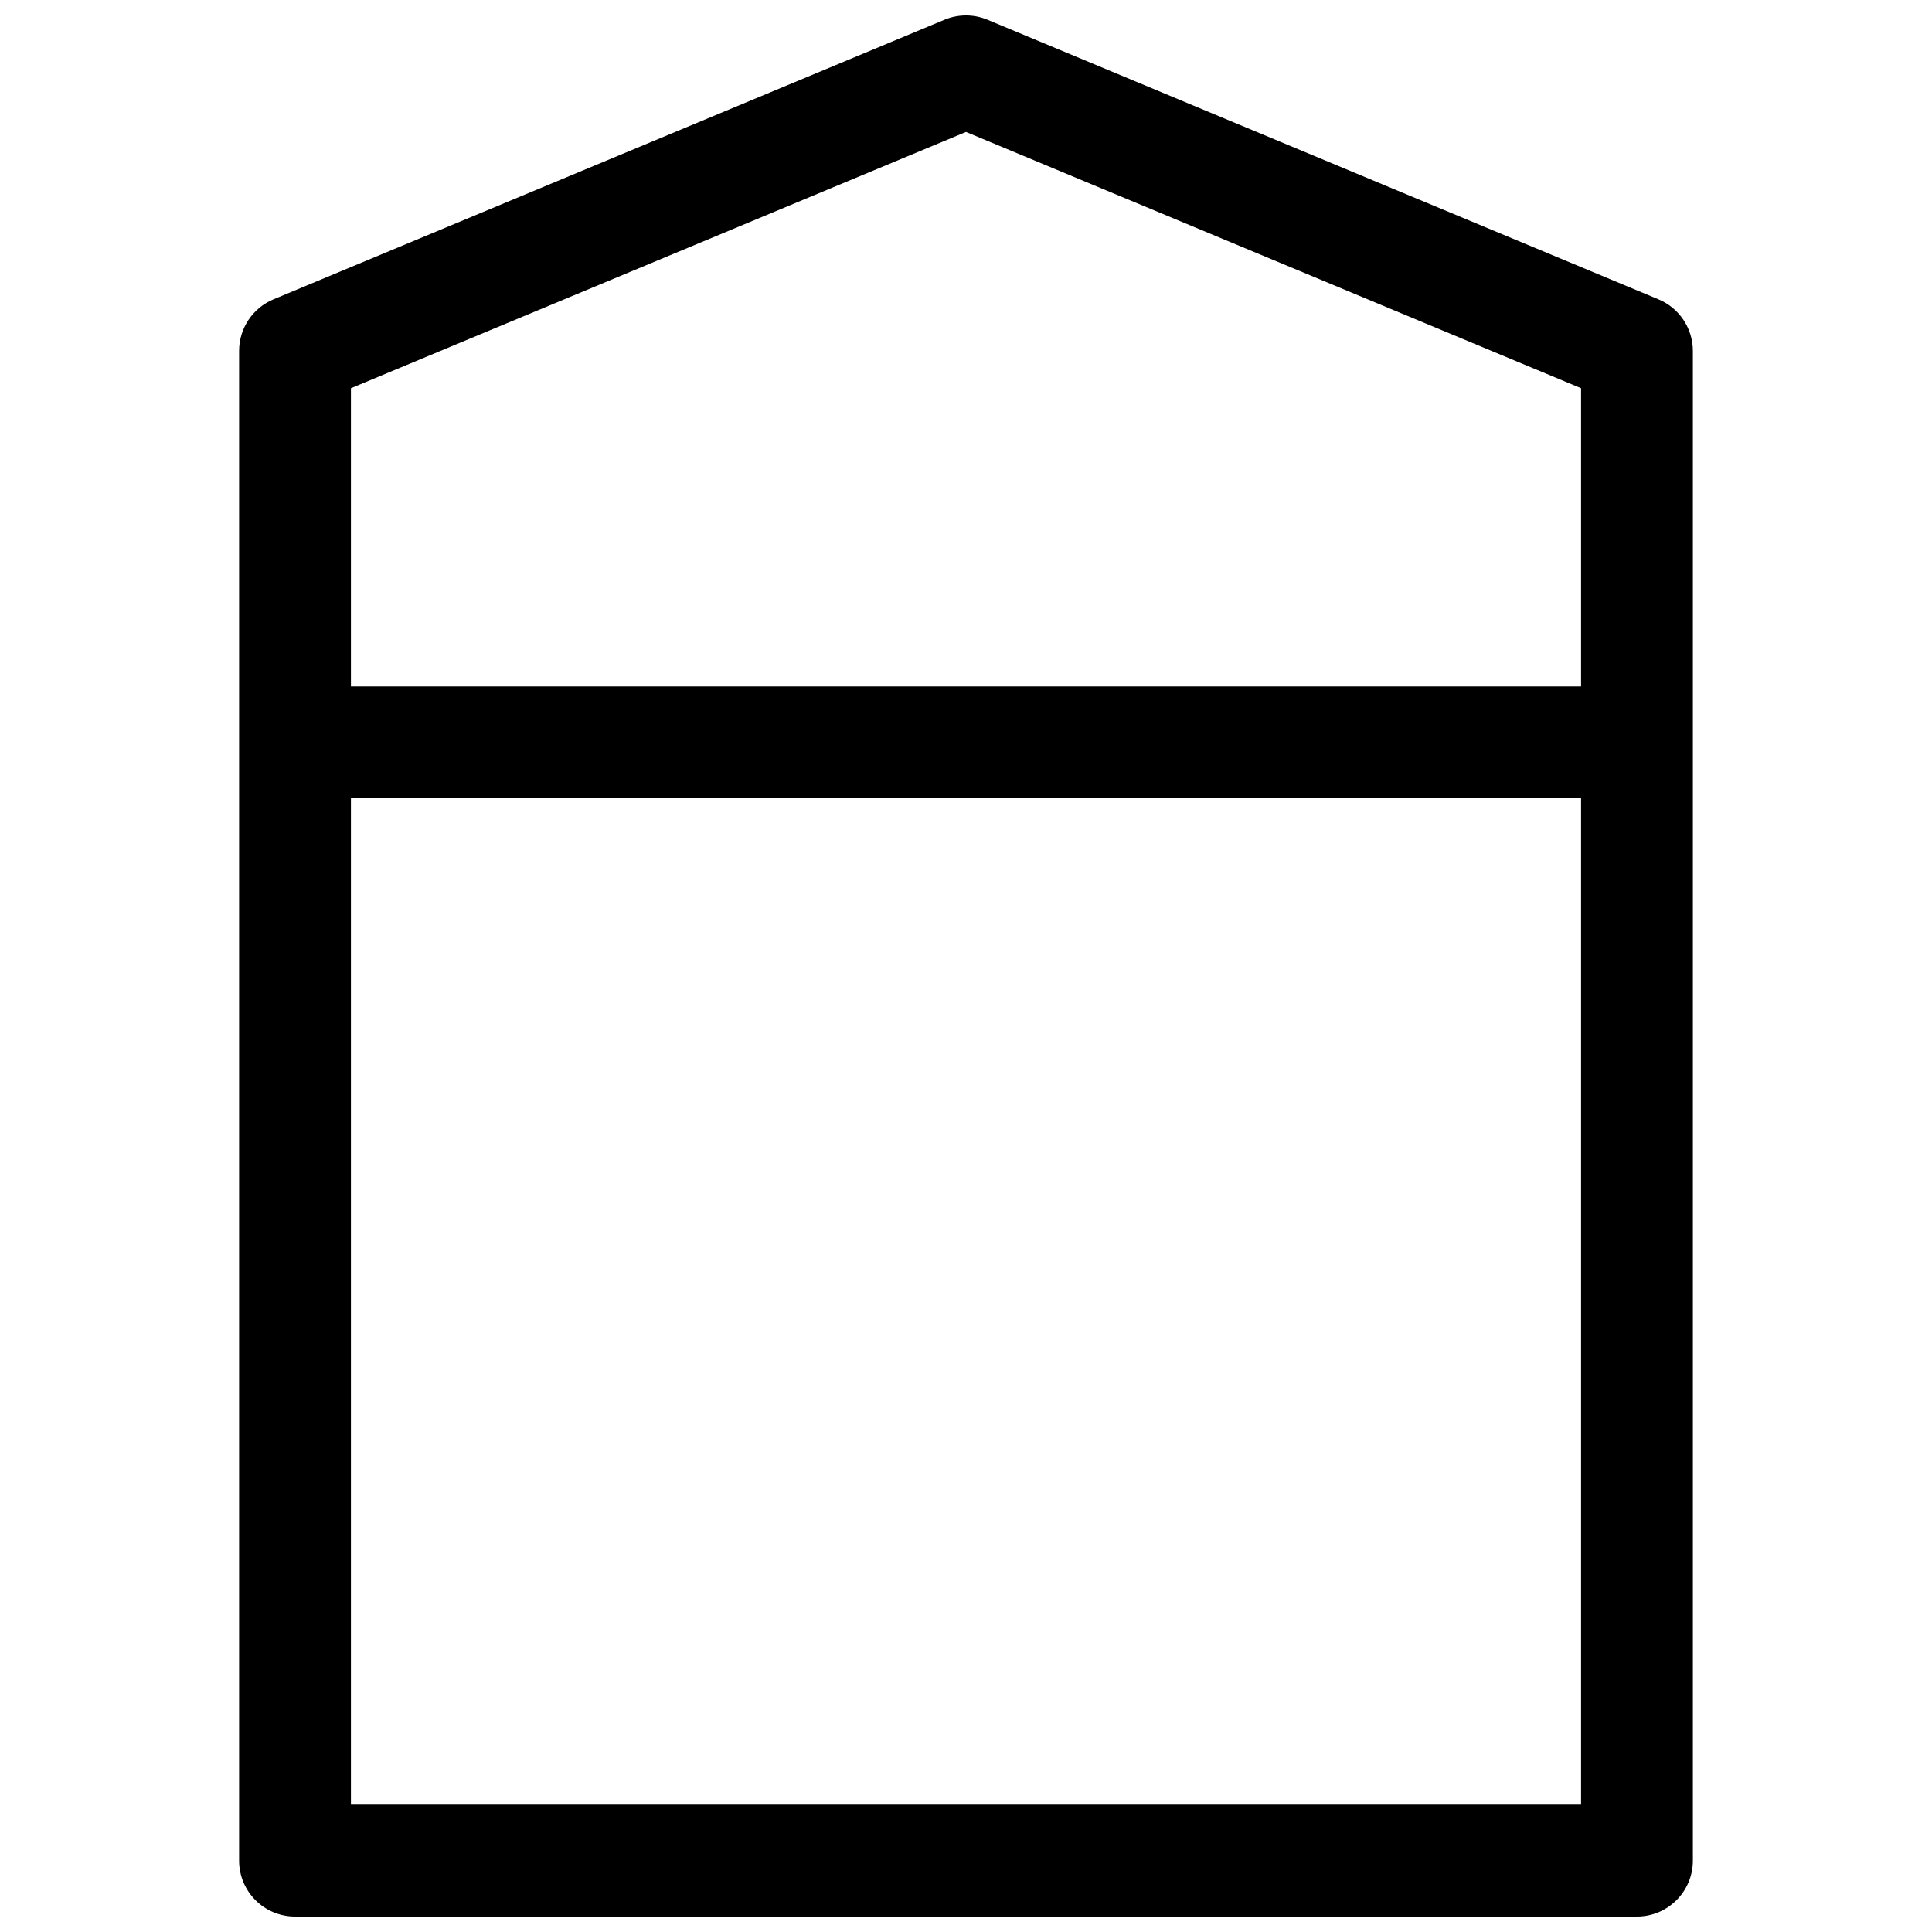 <?xml version="1.0" encoding="UTF-8"?>
<!-- Uploaded to: ICON Repo, www.iconrepo.com, Generator: ICON Repo Mixer Tools -->
<svg width="800px" height="800px" version="1.1" viewBox="144 144 512 512" xmlns="http://www.w3.org/2000/svg">
 <defs>
  <clipPath id="a">
   <path d="m207 148.09h386v503.81h-386z"/>
  </clipPath>
 </defs>
 <g clip-path="url(#a)">
  <path d="m592.63 237v400.09c0 8.184-6.637 14.816-14.82 14.816h-355.63c-8.184 0-14.816-6.633-14.816-14.816v-400.09c0-5.981 3.594-11.375 9.117-13.676l177.82-74.09c3.644-1.52 7.75-1.52 11.398 0l177.81 74.09c5.523 2.301 9.121 7.695 9.121 13.676zm-355.63 9.879v79.031h326v-79.031l-163-67.914zm0 108.66v266.72h326v-266.72z"/>
 </g>
</svg>